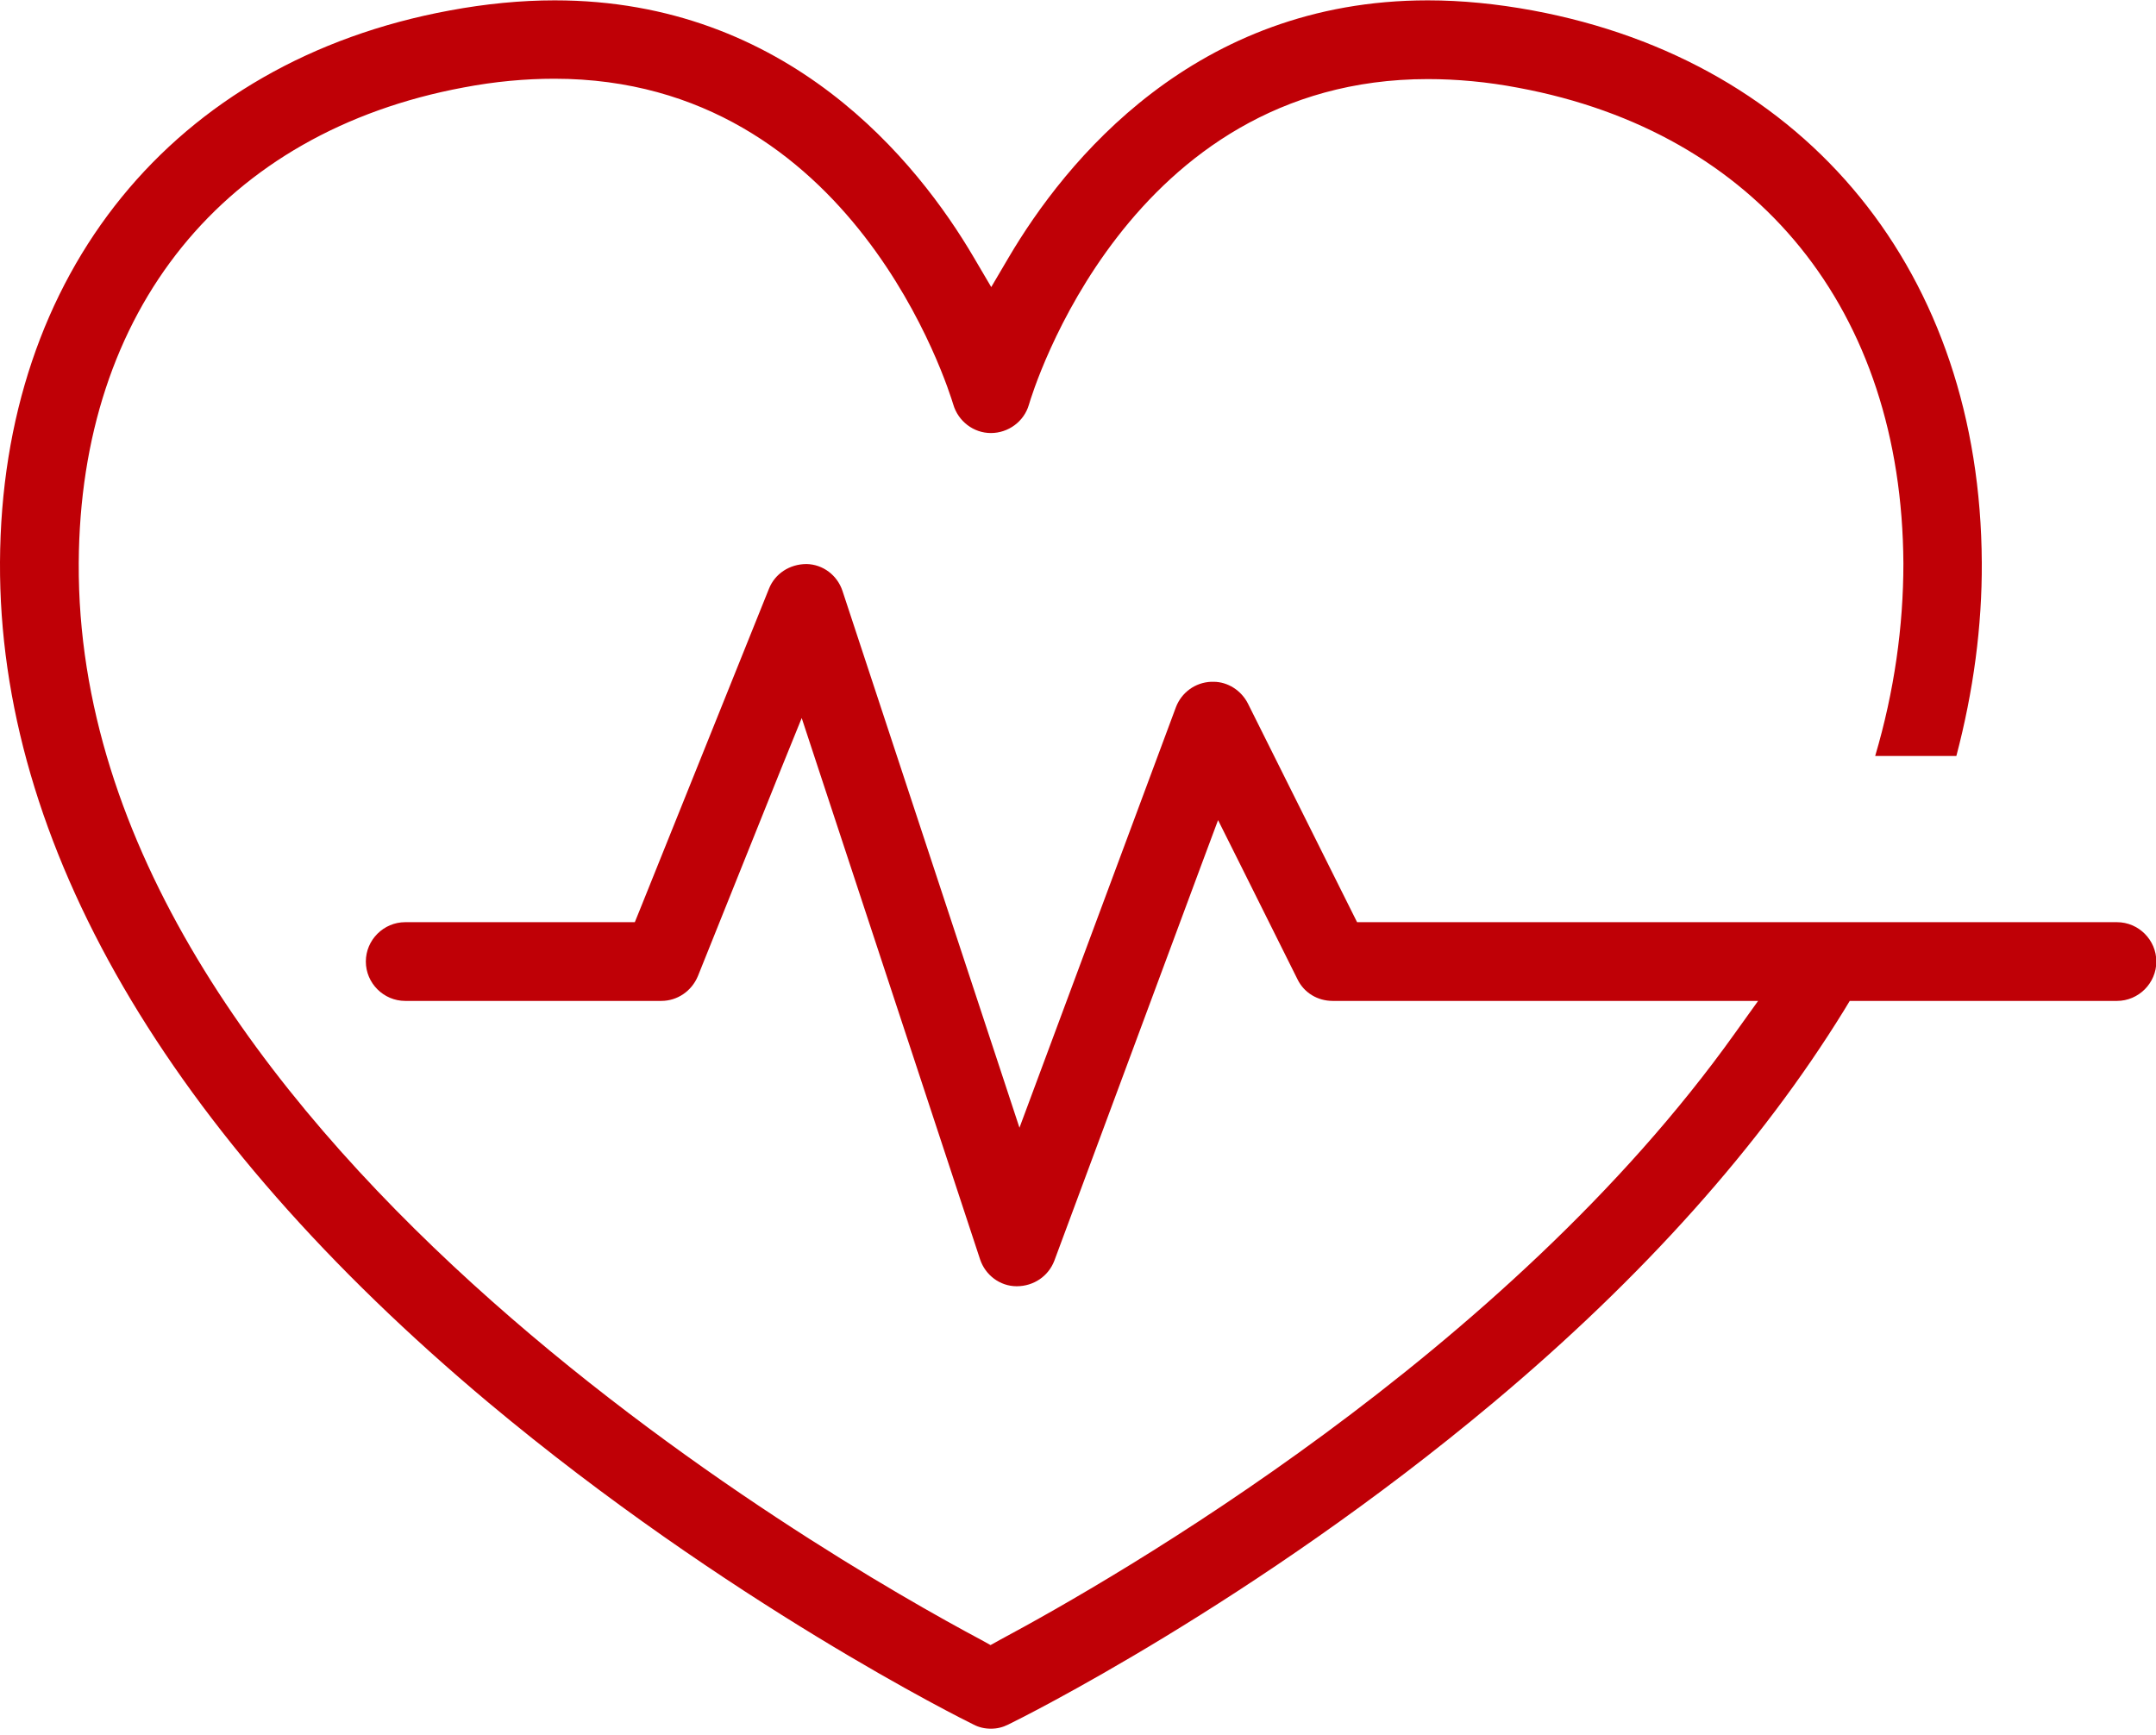 <svg width="200" height="161" viewBox="0 0 200 161" fill="none" xmlns="http://www.w3.org/2000/svg">
<path d="M196.348 85.553H125.889L125.372 84.518L115.772 65.288C115.158 64.059 113.898 63.251 112.573 63.251C112.508 63.251 112.411 63.251 112.346 63.251C110.86 63.316 109.599 64.253 109.082 65.611L96.445 99.58L94.57 104.622L92.889 99.515L78.151 54.816C77.666 53.361 76.341 52.359 74.822 52.327C73.238 52.327 71.881 53.232 71.331 54.622L59.373 84.357L58.888 85.553H37.589C35.585 85.553 33.937 87.201 33.937 89.205C33.937 91.209 35.585 92.857 37.589 92.857H61.344C62.831 92.857 64.156 91.952 64.738 90.562L72.43 71.396L74.37 66.613L75.986 71.525L90.918 116.839C91.403 118.293 92.76 119.328 94.311 119.328C95.895 119.328 97.253 118.39 97.802 116.968L111.474 80.155L112.993 76.083L114.932 79.961L120.362 90.853C120.976 92.114 122.236 92.857 123.626 92.857H163.09L160.957 95.831C139.754 125.598 103.393 146.445 92.76 152.133L91.887 152.618L91.015 152.133C76.987 144.667 7.013 104.686 7.304 52.23C7.434 28.765 20.782 12.249 43.019 8.112C45.895 7.563 48.739 7.304 51.422 7.304C79.218 7.304 88.041 36.264 88.429 37.524C88.882 39.075 90.304 40.174 91.92 40.174C93.536 40.174 94.99 39.108 95.443 37.556C95.798 36.328 104.622 7.337 132.45 7.337C135.132 7.337 137.977 7.595 140.853 8.145C163.09 12.282 176.438 28.798 176.567 52.262C176.567 58.112 175.727 64.124 173.949 70.136H181.48C183.064 64.124 183.872 58.08 183.84 52.198C183.71 25.372 167.744 5.721 142.178 0.97C138.849 0.355 135.585 0.032 132.45 0.032C110.827 0.032 98.804 14.997 93.568 23.885L91.952 26.632L90.336 23.885C85.1 14.964 73.077 0.032 51.454 0.032C48.319 0.032 45.022 0.355 41.726 0.97C16.096 5.688 0.129 25.339 -0 52.165C-0.129 78.248 15.546 105.171 45.313 130.123C67.453 148.642 89.366 159.534 90.304 159.987C90.788 160.246 91.338 160.375 91.92 160.375C92.501 160.375 93.019 160.246 93.536 159.987C94.473 159.534 116.354 148.707 138.526 130.123C152.424 118.487 163.348 106.238 171.041 93.762L171.59 92.857H196.38C198.384 92.857 200.032 91.209 200.032 89.205C200.032 87.201 198.384 85.553 196.38 85.553" fill="#BF0006"/>
</svg>
